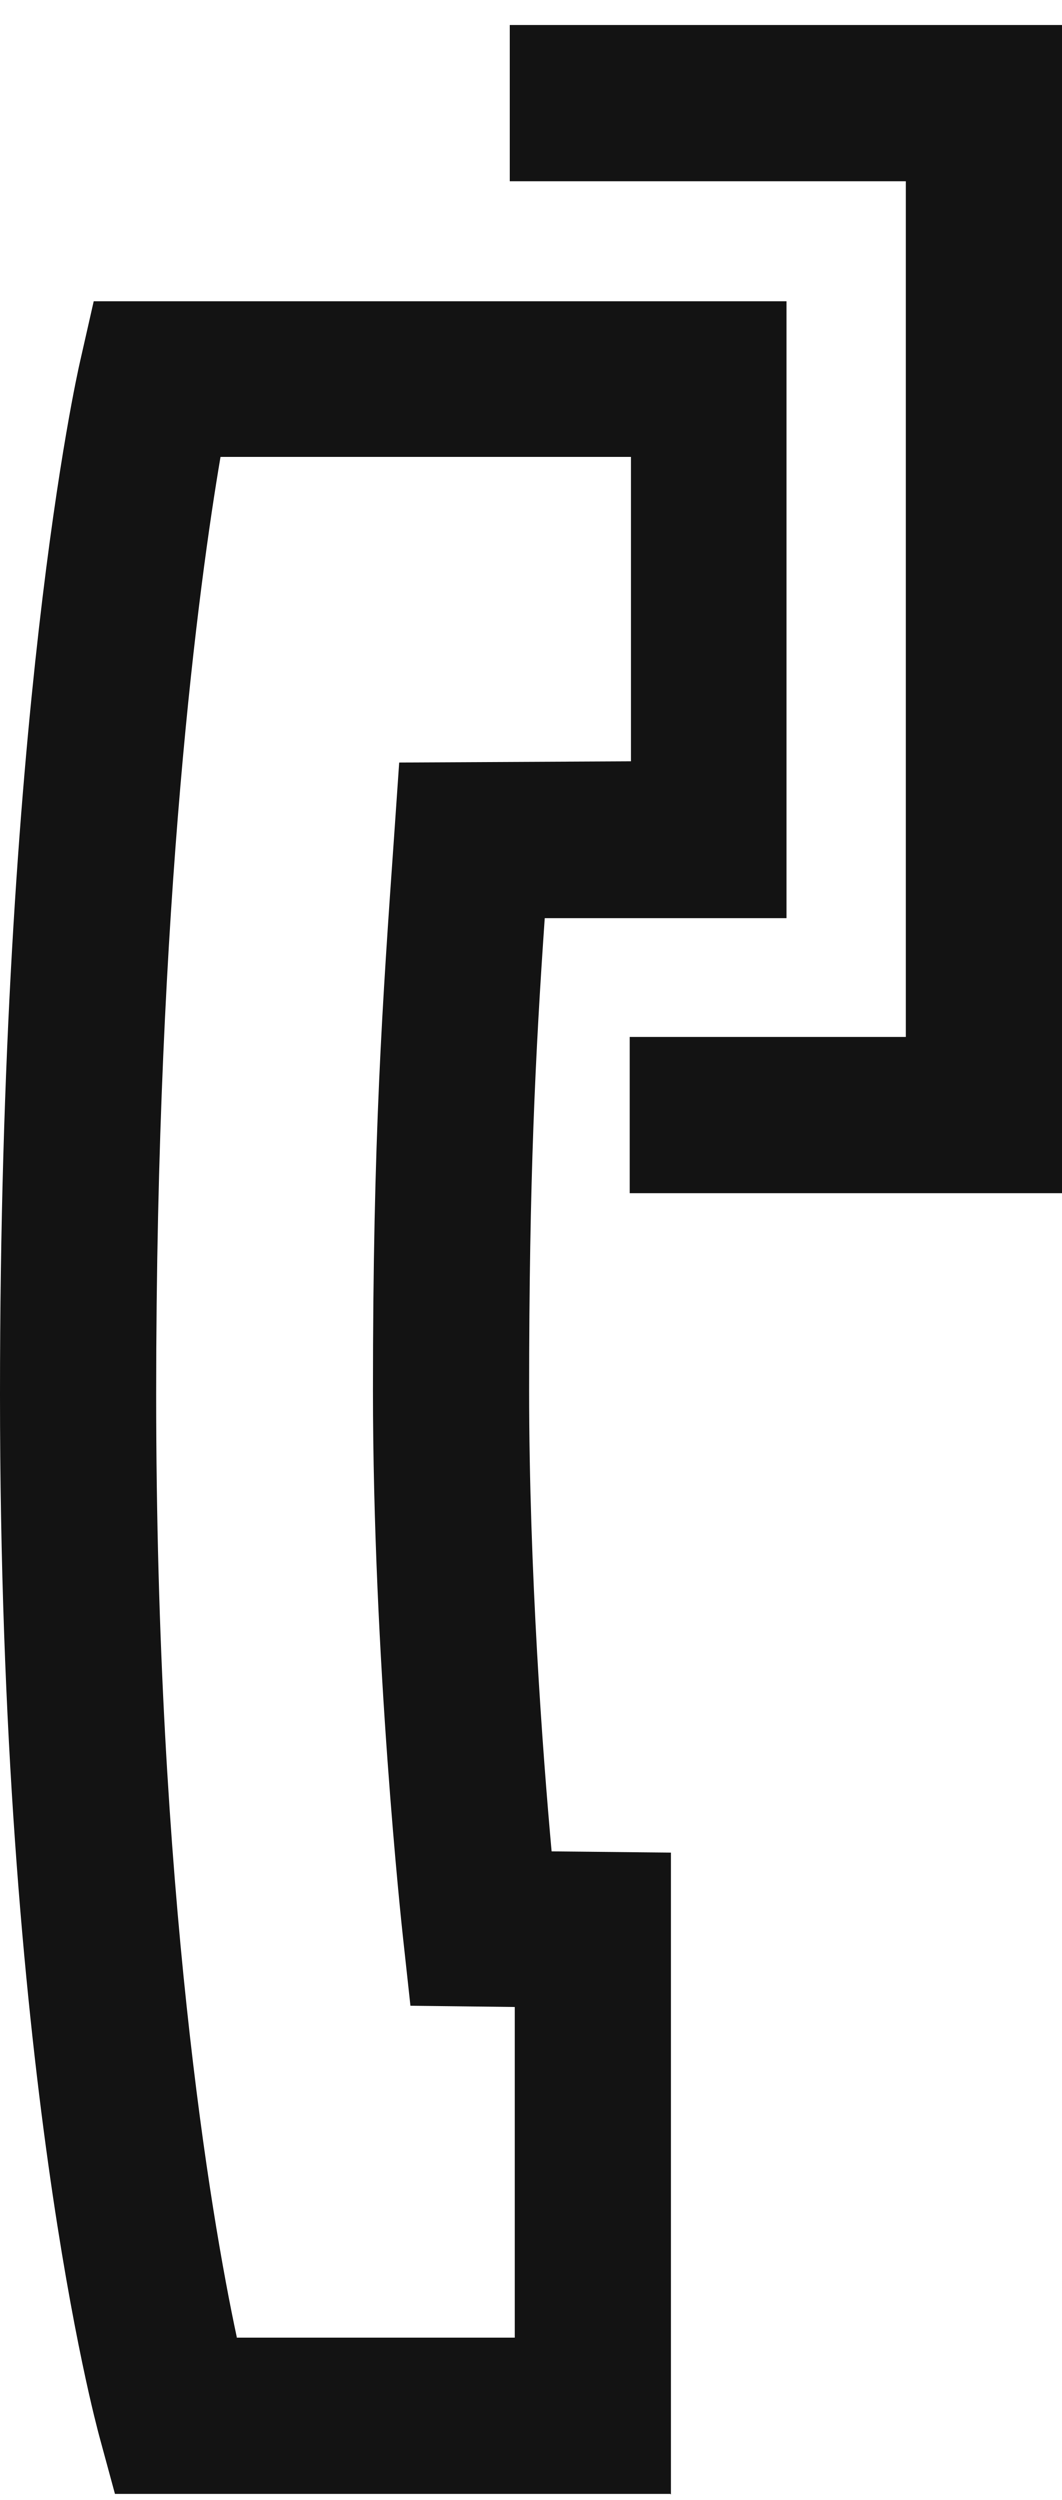 <svg xmlns="http://www.w3.org/2000/svg" fill="none" viewBox="0 0 17 40" height="40" width="17">
<g id="Group 960">
<path fill="#131313" d="M10.73 39.9H1.84L1.59 38.98C1.53 38.75 0 33.15 0 22.31C0 11.47 1.23 6.01 1.28 5.79L1.5 4.82H12.59V14.69H8.72C8.57 16.86 8.47 18.88 8.47 22.25C8.47 25.13 8.69 28.08 8.83 29.62L10.74 29.64V39.91L10.73 39.9ZM3.79 37.4H8.24V32.11L6.57 32.09L6.45 30.99C6.43 30.81 5.97 26.54 5.97 22.24C5.97 18.2 6.12 16.06 6.31 13.36L6.39 12.2L10.1 12.18V7.31H3.53C3.19 9.31 2.5 14.36 2.5 22.31C2.5 30.26 3.37 35.43 3.79 37.39V37.4Z" id="Vector"></path>
<path fill="#131313" d="M17 19.09H10.08V16.59H14.5V2.9H8.16V0.4H17V19.09Z" id="Vector_2"></path>
</g>
</svg>
